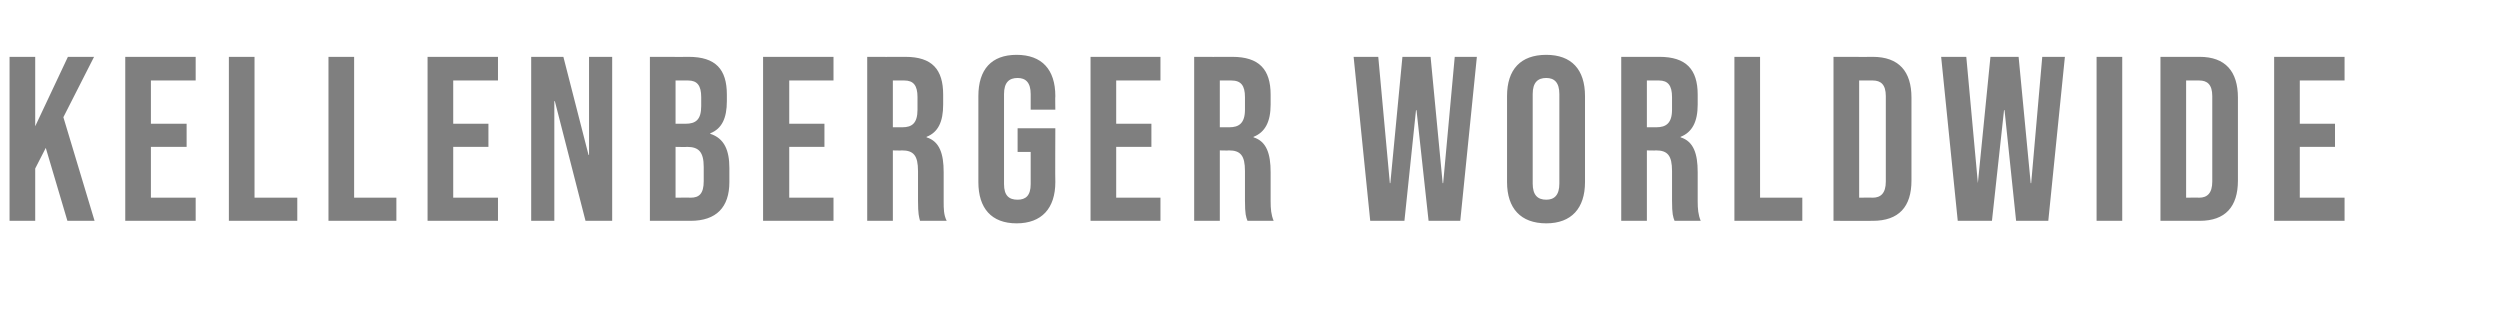 <?xml version="1.0" standalone="no"?><!DOCTYPE svg PUBLIC "-//W3C//DTD SVG 1.1//EN" "http://www.w3.org/Graphics/SVG/1.1/DTD/svg11.dtd"><svg xmlns="http://www.w3.org/2000/svg" version="1.1" width="497px" height="65.8px" viewBox="0 -9 497 65.8" style="top:-9px"><desc>Kellenberger Worldwide</desc><defs/><g id="Polygon92730"><path d="m1.9 2.3l5.1 0l0 13.8l6.5-13.8l5.2 0l-6.1 12l6.2 20.6l-5.4 0l-4.3-14.5l-2.1 4.1l0 10.4l-5.1 0l0-32.6zm23 0l14 0l0 4.7l-8.9 0l0 8.6l7.1 0l0 4.6l-7.1 0l0 10.1l8.9 0l0 4.6l-14 0l0-32.6zm20.6 0l5.1 0l0 28l8.5 0l0 4.6l-13.6 0l0-32.6zm19.8 0l5.1 0l0 28l8.4 0l0 4.6l-13.5 0l0-32.6zm19.7 0l14 0l0 4.7l-8.9 0l0 8.6l7 0l0 4.6l-7 0l0 10.1l8.9 0l0 4.6l-14 0l0-32.6zm20.6 0l6.4 0l5 19.5l.1 0l0-19.5l4.6 0l0 32.6l-5.3 0l-6.1-23.8l-.1 0l0 23.8l-4.6 0l0-32.6zm23.6 0c0 0 7.75.03 7.7 0c5.4 0 7.6 2.5 7.6 7.5c0 0 0 1.3 0 1.3c0 3.4-1 5.5-3.3 6.4c0 0 0 .1 0 .1c2.8.9 3.8 3.3 3.8 6.8c0 0 0 2.8 0 2.8c0 5-2.6 7.7-7.7 7.7c-.03.01-8.1 0-8.1 0l0-32.6zm7.1 13.3c2 0 3.1-.8 3.1-3.5c0 0 0-1.8 0-1.8c0-2.3-.8-3.3-2.6-3.3c.01-.02-2.5 0-2.5 0l0 8.6c0 0 2.04-.01 2 0zm1 14.7c1.7 0 2.6-.8 2.6-3.3c0 0 0-2.8 0-2.8c0-3-1-4-3.3-4c.02.05-2.3 0-2.3 0l0 10.1c0 0 2.97-.04 3 0zm14.4-28l14 0l0 4.7l-8.8 0l0 8.6l7 0l0 4.6l-7 0l0 10.1l8.8 0l0 4.6l-14 0l0-32.6zm20.7 0c0 0 7.56.03 7.6 0c5.3 0 7.5 2.5 7.5 7.5c0 0 0 2 0 2c0 3.4-1 5.5-3.3 6.4c0 0 0 .1 0 .1c2.6.8 3.4 3.3 3.4 6.9c0 0 0 5.8 0 5.8c0 1.5 0 2.7.6 3.9c0 0-5.3 0-5.3 0c-.2-.8-.4-1.3-.4-4c0 0 0-5.9 0-5.9c0-3.1-.9-4.1-3.2-4.1c-.04.05-1.8 0-1.8 0l0 14l-5.1 0l0-32.6zm7 14c1.9 0 3-.8 3-3.5c0 0 0-2.5 0-2.5c0-2.3-.8-3.3-2.6-3.3c.02-.02-2.3 0-2.3 0l0 9.3c0 0 1.85-.01 1.9 0zm15.1 10.9c0 0 0-17.1 0-17.1c0-5.3 2.6-8.2 7.6-8.2c5 0 7.7 2.9 7.7 8.2c-.05-.05 0 2.7 0 2.7l-4.9 0c0 0 .01-3.07 0-3.1c0-2.3-1-3.2-2.6-3.2c-1.7 0-2.7.9-2.7 3.2c0 0 0 17.9 0 17.9c0 2.3 1 3.1 2.7 3.1c1.6 0 2.6-.8 2.6-3.1c.01-.04 0-6.4 0-6.4l-2.6 0l0-4.7l7.5 0c0 0-.05 10.69 0 10.7c0 5.2-2.7 8.2-7.7 8.2c-5 0-7.6-3-7.6-8.2zm22.3-24.9l13.9 0l0 4.7l-8.8 0l0 8.6l7 0l0 4.6l-7 0l0 10.1l8.8 0l0 4.6l-13.9 0l0-32.6zm20.6 0c0 0 7.59.03 7.6 0c5.3 0 7.6 2.5 7.6 7.5c0 0 0 2 0 2c0 3.4-1.1 5.5-3.4 6.4c0 0 0 .1 0 .1c2.6.8 3.4 3.3 3.4 6.9c0 0 0 5.8 0 5.8c0 1.5.1 2.7.6 3.9c0 0-5.2 0-5.2 0c-.3-.8-.5-1.3-.5-4c0 0 0-5.9 0-5.9c0-3.1-.9-4.1-3.2-4.1c-.01.05-1.8 0-1.8 0l0 14l-5.1 0l0-32.6zm7 14c1.9 0 3.1-.8 3.1-3.5c0 0 0-2.5 0-2.5c0-2.3-.8-3.3-2.7-3.3c.05-.02-2.3 0-2.3 0l0 9.3c0 0 1.88-.01 1.9 0zm24.7-14l4.9 0l2.3 25.1l.1 0l2.4-25.1l5.6 0l2.4 25.1l.1 0l2.3-25.1l4.4 0l-3.3 32.6l-6.3 0l-2.4-22l-.1 0l-2.3 22l-6.8 0l-3.3-32.6zm30.5 24.9c0 0 0-17.1 0-17.1c0-5.3 2.7-8.2 7.8-8.2c5 0 7.7 2.9 7.7 8.2c0 0 0 17.1 0 17.1c0 5.2-2.7 8.2-7.7 8.2c-5.1 0-7.8-3-7.8-8.2zm10.4.3c0 0 0-17.8 0-17.8c0-2.3-1-3.2-2.6-3.2c-1.7 0-2.7.9-2.7 3.2c0 0 0 17.8 0 17.8c0 2.3 1 3.2 2.7 3.2c1.6 0 2.6-.9 2.6-3.2zm12.3-25.2c0 0 7.59.03 7.6 0c5.3 0 7.6 2.5 7.6 7.5c0 0 0 2 0 2c0 3.4-1.1 5.5-3.4 6.4c0 0 0 .1 0 .1c2.6.8 3.4 3.3 3.4 6.9c0 0 0 5.8 0 5.8c0 1.5.1 2.7.6 3.9c0 0-5.2 0-5.2 0c-.3-.8-.5-1.3-.5-4c0 0 0-5.9 0-5.9c0-3.1-.9-4.1-3.2-4.1c0 .05-1.8 0-1.8 0l0 14l-5.1 0l0-32.6zm7 14c1.9 0 3.1-.8 3.1-3.5c0 0 0-2.5 0-2.5c0-2.3-.8-3.3-2.6-3.3c-.05-.02-2.4 0-2.4 0l0 9.3c0 0 1.89-.01 1.9 0zm15.5-14l5.1 0l0 28l8.4 0l0 4.6l-13.5 0l0-32.6zm19.7 0c0 0 7.85.03 7.8 0c5.2 0 7.7 2.9 7.7 8.1c0 0 0 16.5 0 16.5c0 5.2-2.5 8-7.7 8c.05.01-7.8 0-7.8 0l0-32.6zm7.8 28c1.6 0 2.6-.9 2.6-3.2c0 0 0-17 0-17c0-2.3-1-3.1-2.6-3.1c-.05-.02-2.7 0-2.7 0l0 23.3c0 0 2.65-.04 2.7 0zm13.6-28l5 0l2.3 25.1l0 0l2.5-25.1l5.6 0l2.4 25.1l.1 0l2.2-25.1l4.5 0l-3.3 32.6l-6.4 0l-2.3-22l-.1 0l-2.4 22l-6.8 0l-3.3-32.6zm30.9 0l5.1 0l0 32.6l-5.1 0l0-32.6zm12.7 0c0 0 7.78.03 7.8 0c5.1 0 7.6 2.9 7.6 8.1c0 0 0 16.5 0 16.5c0 5.2-2.5 8-7.6 8c-.02.01-7.8 0-7.8 0l0-32.6zm7.7 28c1.6 0 2.6-.9 2.6-3.2c0 0 0-17 0-17c0-2.3-1-3.1-2.6-3.1c-.01-.02-2.6 0-2.6 0l0 23.3c0 0 2.59-.04 2.6 0zm14.9-28l14 0l0 4.7l-8.9 0l0 8.6l7 0l0 4.6l-7 0l0 10.1l8.9 0l0 4.6l-14 0l0-32.6z" stroke="none" fill="#000" fill-opacity="0.5"/></g></svg>